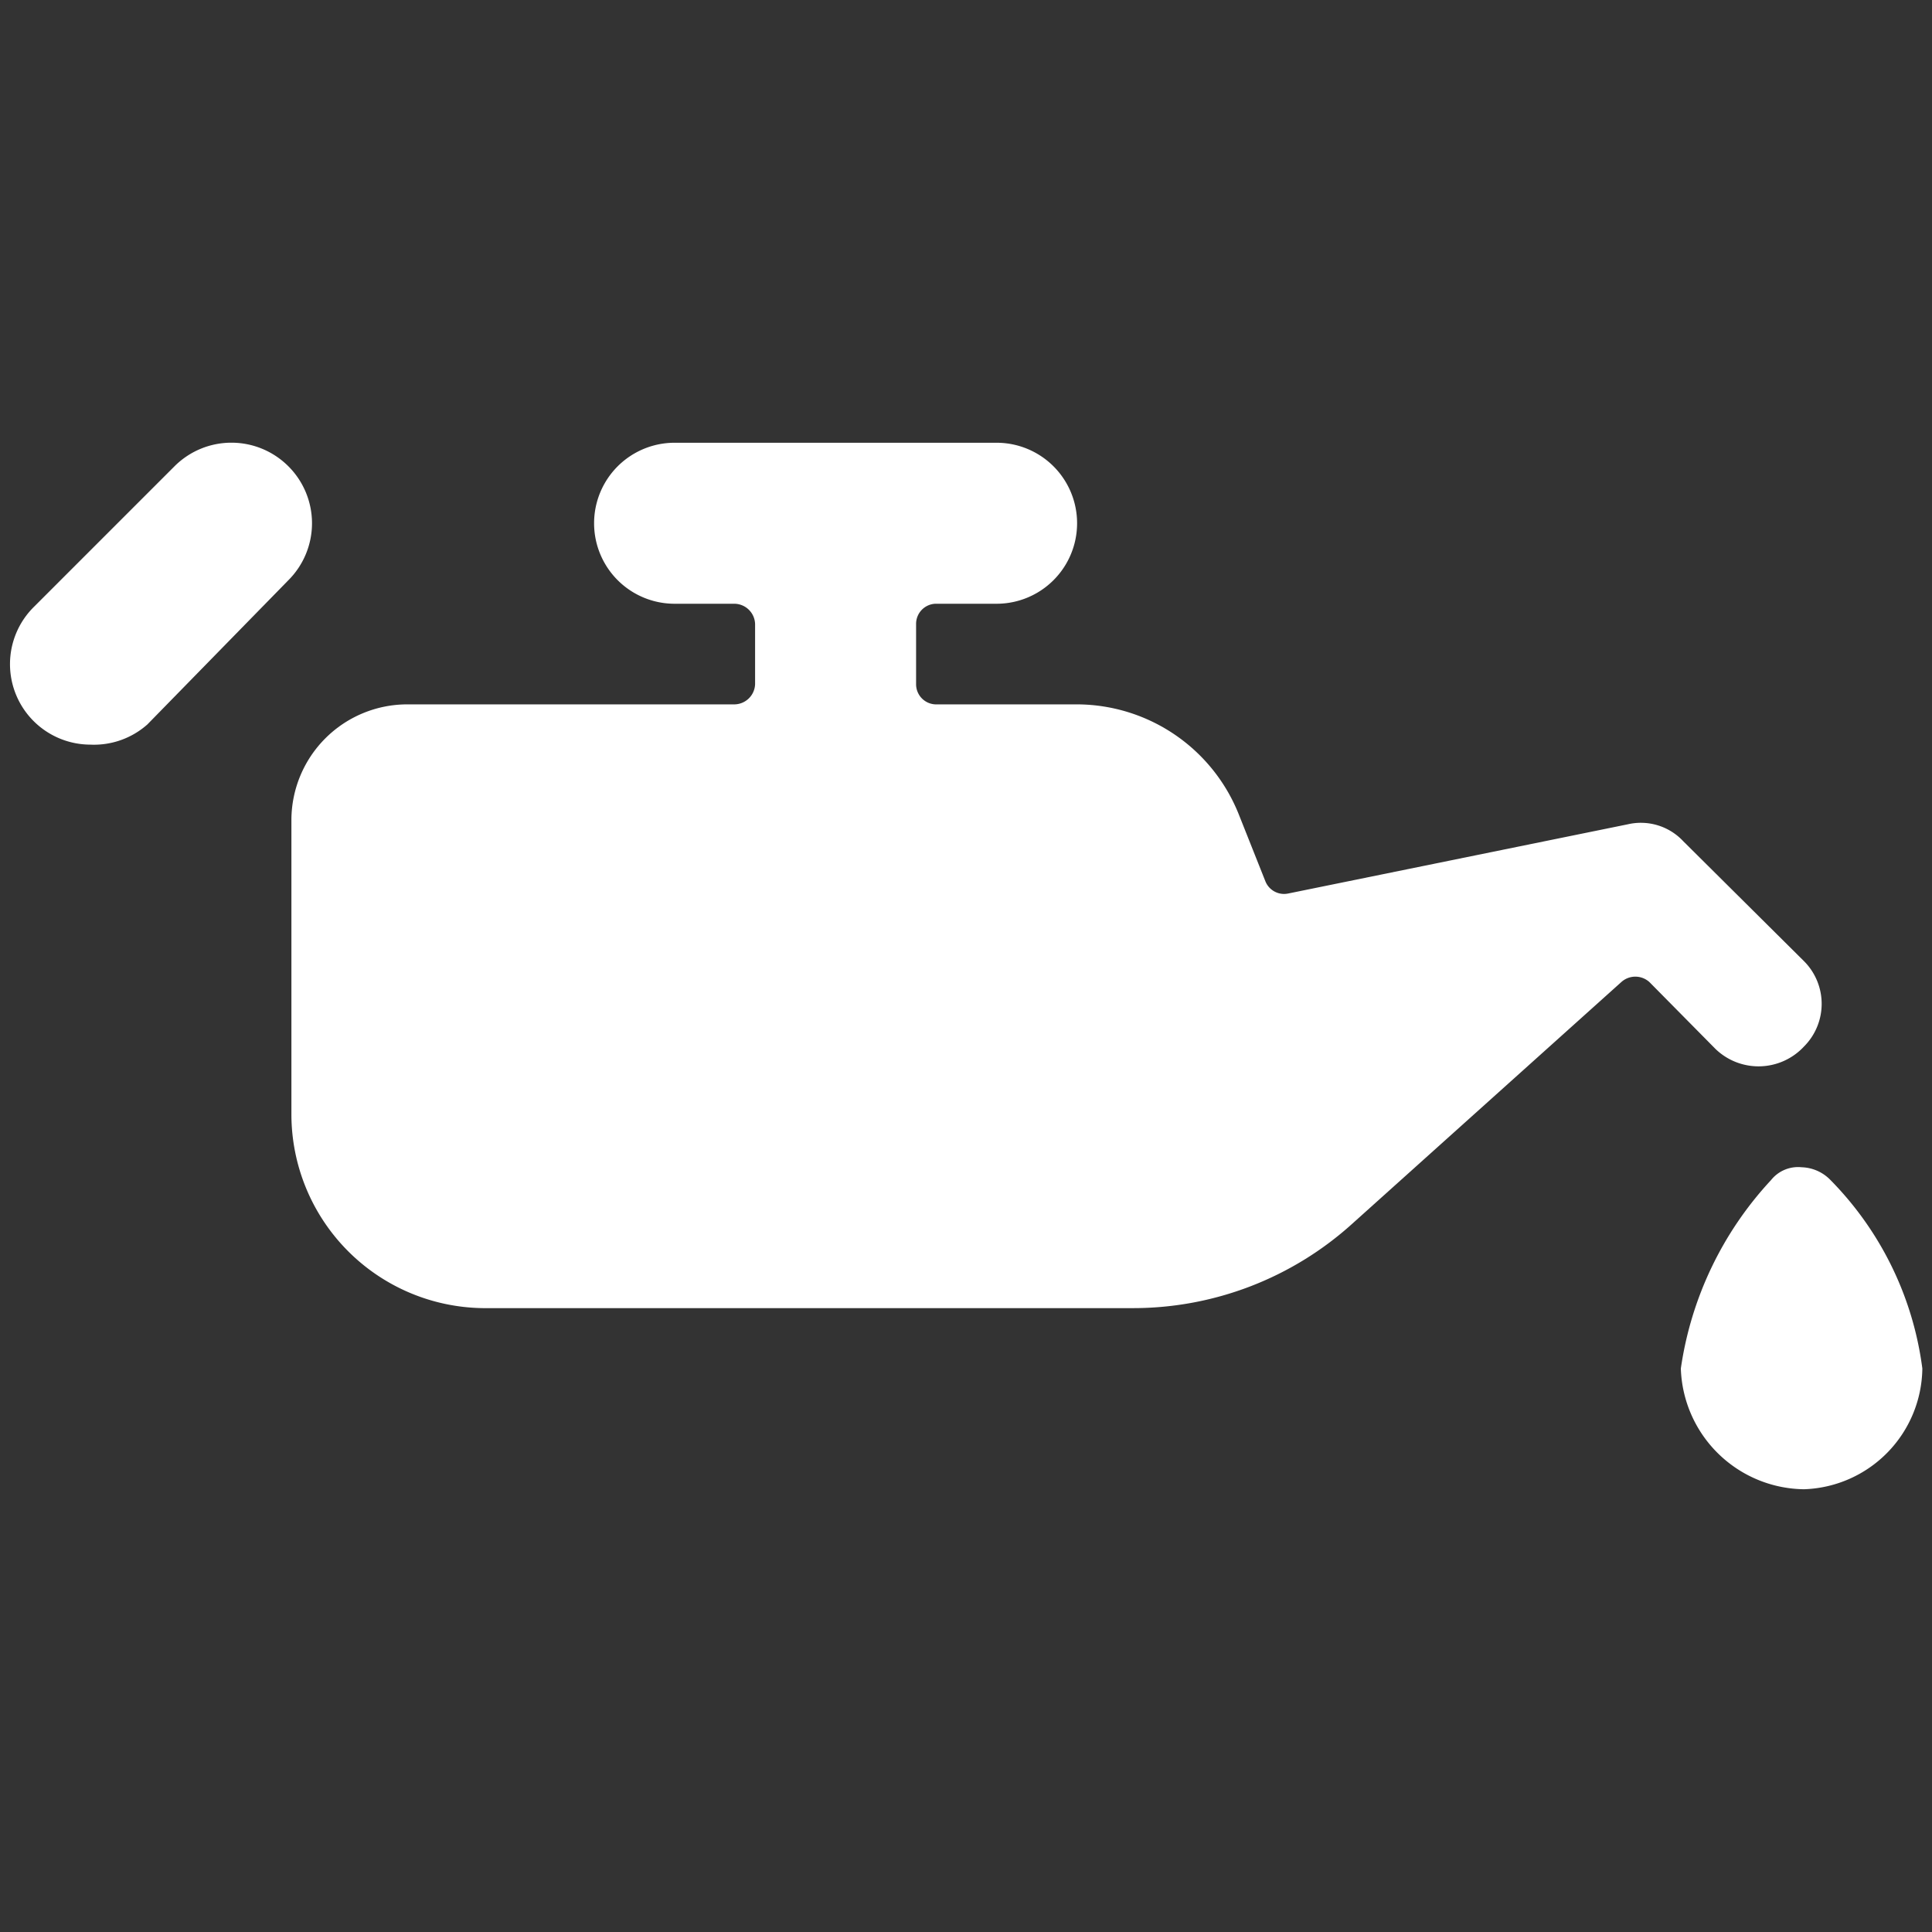 <svg xmlns="http://www.w3.org/2000/svg" viewBox="0 0 24 24" id="Car-Dashboard-Fuel--Streamline-Ultimate" height="24" width="24"><rect x="0" y="0" width="24" height="24" fill="#333333" stroke="none"/><desc>Car Dashboard Fuel Streamline Icon: https://streamlinehq.com</desc><g><path d="M22.41 13a0.75 0.75 0 0 0 0 -1.06l-1.5 -1.49a0.72 0.72 0 0 0 -0.69 -0.21L16 11.1a0.25 0.25 0 0 1 -0.28 -0.15l-0.33 -0.83a2.17 2.17 0 0 0 -2 -1.37h-1.77a0.25 0.25 0 0 1 -0.24 -0.25v-0.75a0.25 0.25 0 0 1 0.24 -0.25h0.76a1 1 0 1 0 0 -2h-4a1 1 0 1 0 0 2h0.74a0.26 0.26 0 0 1 0.26 0.25v0.75a0.26 0.26 0 0 1 -0.26 0.25H5.05a1.44 1.44 0 0 0 -1.43 1.43v3.67A2.41 2.41 0 0 0 6 16.25h8.06a4.06 4.06 0 0 0 2.74 -1.05l3.34 -3a0.26 0.26 0 0 1 0.35 0l0.82 0.83a0.77 0.77 0 0 0 1.1 -0.03Z" fill="#ffffff" stroke-width="1"></path><path d="M3.58 5.79a1 1 0 0 0 -1.41 0L0.42 7.54a1 1 0 0 0 0.7 1.71A1 1 0 0 0 1.83 9l1.75 -1.79a1 1 0 0 0 0 -1.42Z" fill="#ffffff" stroke-width="1"></path><path d="M22.74 14.66a0.52 0.52 0 0 0 -0.36 -0.16 0.43 0.43 0 0 0 -0.38 0.16A4.35 4.35 0 0 0 20.88 17a1.55 1.55 0 0 0 1.53 1.5 1.52 1.52 0 0 0 1.47 -1.5 4.08 4.08 0 0 0 -1.14 -2.34Z" fill="#ffffff" stroke-width="1"></path></g></svg>